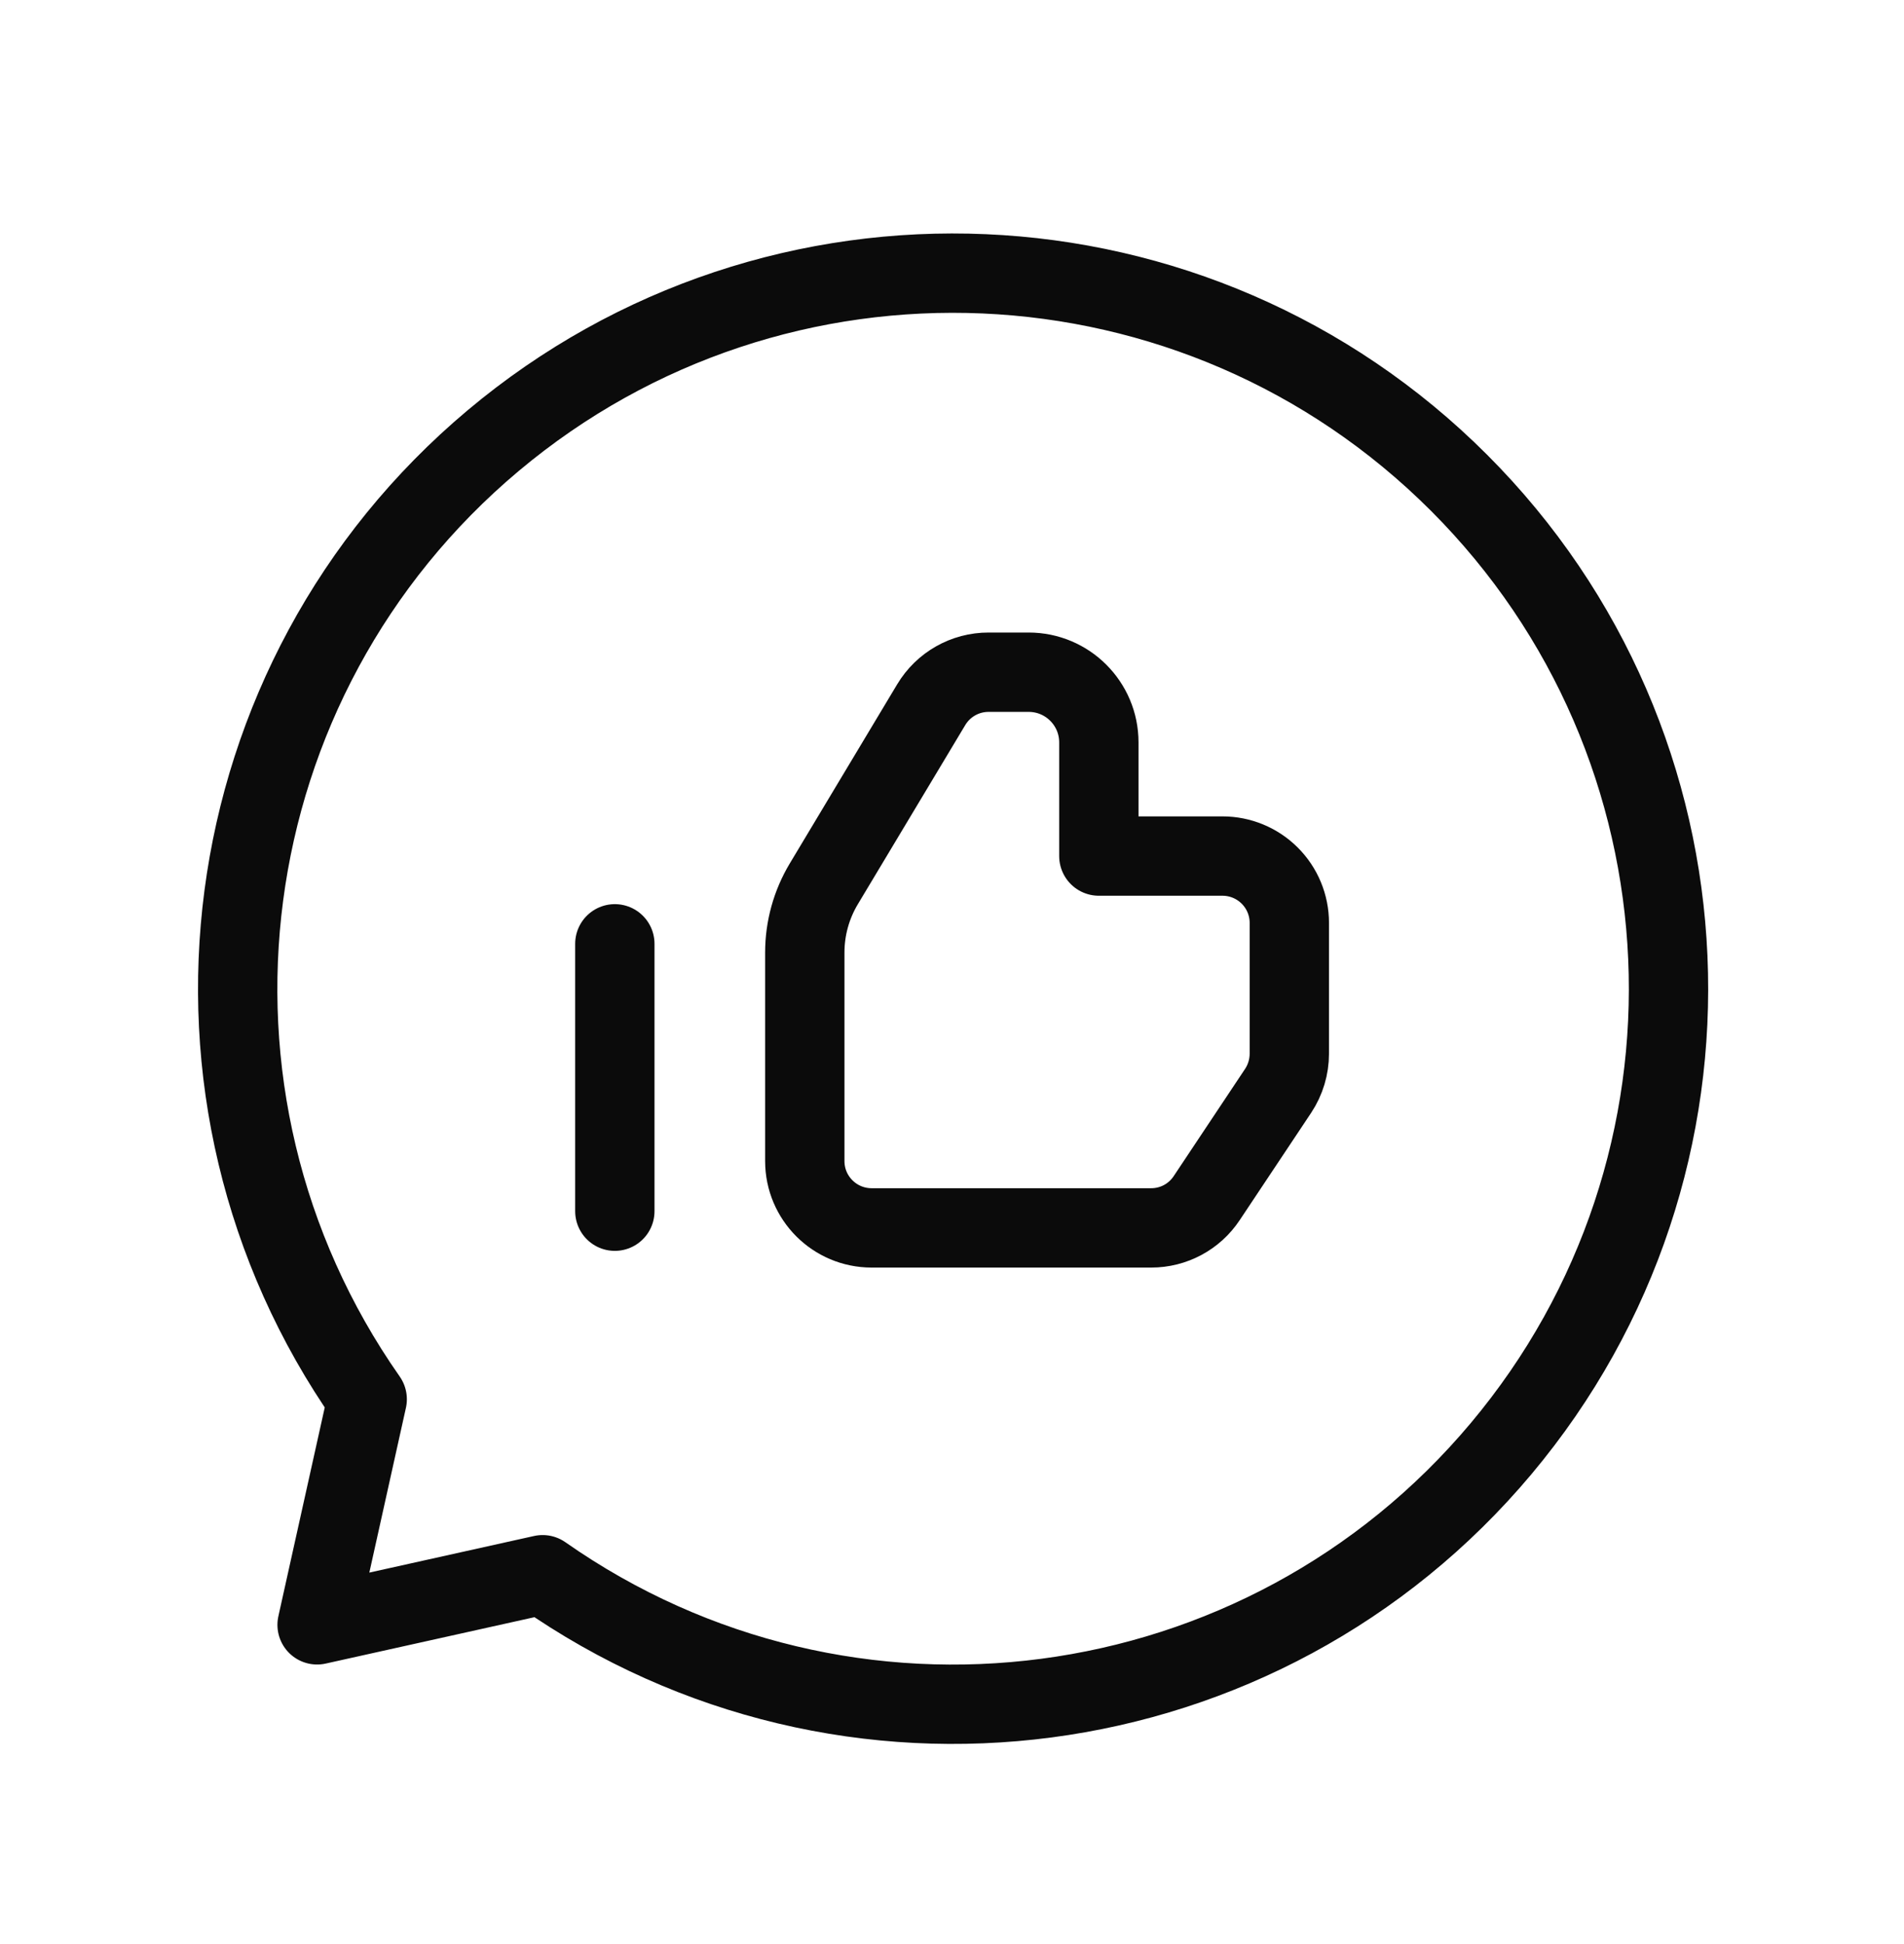 <svg width="48" height="49" viewBox="0 0 48 49" fill="none" xmlns="http://www.w3.org/2000/svg">
<path d="M15.5 23.789V30.528" stroke="#0B0B0B" stroke-width="2" stroke-linecap="round" stroke-linejoin="round"/>
<path fill-rule="evenodd" clip-rule="evenodd" d="M20.289 29.265V29.265C20.289 30.195 21.043 30.949 21.974 30.949H29.021C29.584 30.95 30.11 30.668 30.421 30.199L32.222 27.494C32.406 27.216 32.504 26.89 32.504 26.557V23.262V23.262C32.504 22.815 32.327 22.387 32.011 22.071C31.695 21.755 31.266 21.577 30.819 21.577H27.702V18.712C27.702 17.735 26.91 16.943 25.933 16.943H24.923C24.33 16.942 23.781 17.253 23.476 17.762L20.769 22.276C20.455 22.799 20.289 23.398 20.289 24.008V29.265Z" stroke="#0B0B0B" stroke-width="2" stroke-linecap="round" stroke-linejoin="round"/>
<path fill-rule="evenodd" clip-rule="evenodd" d="M9.257 35.268L7.994 40.954L13.68 39.691C21.339 45.057 31.83 43.678 37.842 36.514C43.855 29.351 43.394 18.78 36.781 12.167C30.168 5.554 19.597 5.093 12.433 11.106C5.27 17.118 3.891 27.609 9.257 35.268Z" stroke="#0B0B0B" stroke-width="2" stroke-linecap="round" stroke-linejoin="round"/>
</svg>
